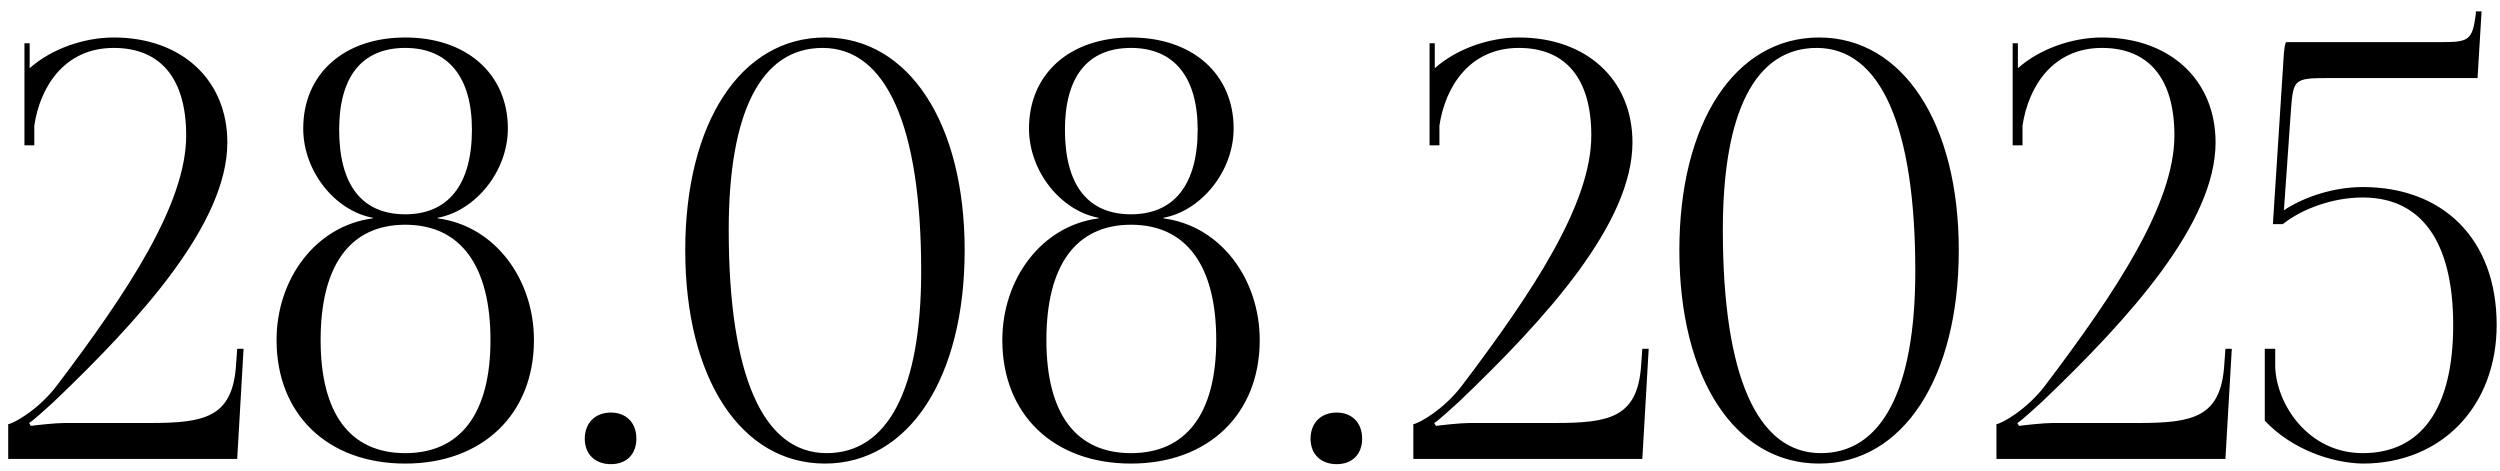 <?xml version="1.0" encoding="UTF-8"?> <svg xmlns="http://www.w3.org/2000/svg" width="207" height="39" viewBox="0 0 207 39" fill="none"><path d="M19.64 38H0.68V35.12C1.112 35.072 3.224 33.92 4.76 31.856C10.568 24.176 15.416 16.88 15.416 11.216C15.416 6.512 13.304 3.968 9.416 3.968C5.336 3.968 3.32 7.184 2.84 10.4V12.032H2.024V3.584H2.456V5.648C4.232 4.064 6.92 3.104 9.416 3.104C15.032 3.104 18.824 6.608 18.824 11.792C18.824 18.464 11.72 26.336 4.424 33.296C3.944 33.728 2.696 34.88 2.408 35.024L2.552 35.264C2.888 35.216 4.568 35.024 5.336 35.024H12.392C16.904 35.024 19.256 34.592 19.544 30.224L19.64 28.88H20.168L19.64 38ZM33.555 37.52C38.115 37.52 40.611 34.256 40.611 28.16C40.611 21.968 38.115 18.608 33.555 18.608C28.995 18.608 26.547 21.968 26.547 28.16C26.547 34.256 28.995 37.52 33.555 37.52ZM33.555 17.744C37.107 17.744 39.075 15.296 39.075 10.736C39.075 6.368 37.107 3.968 33.555 3.968C29.955 3.968 28.083 6.368 28.083 10.736C28.083 15.296 29.955 17.744 33.555 17.744ZM33.555 38.384C27.123 38.384 22.899 34.304 22.899 28.16C22.899 23.12 26.115 18.704 30.867 18.08V18.032C27.747 17.456 25.107 14.192 25.107 10.64C25.107 6.128 28.467 3.104 33.555 3.104C38.643 3.104 42.051 6.128 42.051 10.64C42.051 14.192 39.363 17.456 36.243 18.032V18.08C40.995 18.704 44.211 23.12 44.211 28.16C44.211 34.304 39.939 38.384 33.555 38.384ZM50.579 34.16C51.827 34.16 52.691 34.976 52.691 36.32C52.691 37.568 51.923 38.432 50.579 38.432C49.331 38.432 48.419 37.664 48.419 36.32C48.419 35.072 49.235 34.16 50.579 34.16ZM68.114 3.968C63.026 3.968 60.338 9.248 60.338 19.04C60.338 31.088 63.17 37.52 68.45 37.52C73.49 37.52 76.274 32.288 76.274 22.448C76.274 10.448 73.394 3.968 68.114 3.968ZM68.306 3.104C75.218 3.104 79.874 10.16 79.874 20.72C79.874 31.328 75.218 38.384 68.306 38.384C61.346 38.384 56.738 31.328 56.738 20.72C56.738 10.16 61.346 3.104 68.306 3.104ZM93.648 37.52C98.209 37.52 100.705 34.256 100.705 28.16C100.705 21.968 98.209 18.608 93.648 18.608C89.088 18.608 86.641 21.968 86.641 28.16C86.641 34.256 89.088 37.52 93.648 37.52ZM93.648 17.744C97.201 17.744 99.168 15.296 99.168 10.736C99.168 6.368 97.201 3.968 93.648 3.968C90.049 3.968 88.177 6.368 88.177 10.736C88.177 15.296 90.049 17.744 93.648 17.744ZM93.648 38.384C87.216 38.384 82.993 34.304 82.993 28.16C82.993 23.12 86.209 18.704 90.96 18.08V18.032C87.841 17.456 85.201 14.192 85.201 10.64C85.201 6.128 88.561 3.104 93.648 3.104C98.737 3.104 102.145 6.128 102.145 10.64C102.145 14.192 99.457 17.456 96.337 18.032V18.08C101.089 18.704 104.305 23.12 104.305 28.16C104.305 34.304 100.033 38.384 93.648 38.384ZM110.673 34.16C111.921 34.16 112.785 34.976 112.785 36.32C112.785 37.568 112.017 38.432 110.673 38.432C109.425 38.432 108.513 37.664 108.513 36.32C108.513 35.072 109.329 34.16 110.673 34.16ZM135.984 38H117.024V35.12C117.456 35.072 119.568 33.92 121.104 31.856C126.912 24.176 131.76 16.88 131.76 11.216C131.76 6.512 129.648 3.968 125.76 3.968C121.68 3.968 119.664 7.184 119.184 10.4V12.032H118.368V3.584H118.8V5.648C120.576 4.064 123.264 3.104 125.76 3.104C131.376 3.104 135.168 6.608 135.168 11.792C135.168 18.464 128.064 26.336 120.768 33.296C120.288 33.728 119.04 34.88 118.752 35.024L118.896 35.264C119.232 35.216 120.912 35.024 121.68 35.024H128.736C133.248 35.024 135.6 34.592 135.888 30.224L135.984 28.88H136.512L135.984 38ZM150.427 3.968C145.339 3.968 142.651 9.248 142.651 19.04C142.651 31.088 145.483 37.52 150.763 37.52C155.803 37.52 158.587 32.288 158.587 22.448C158.587 10.448 155.707 3.968 150.427 3.968ZM150.619 3.104C157.531 3.104 162.187 10.16 162.187 20.72C162.187 31.328 157.531 38.384 150.619 38.384C143.659 38.384 139.051 31.328 139.051 20.72C139.051 10.16 143.659 3.104 150.619 3.104ZM184.265 38H165.305V35.12C165.737 35.072 167.849 33.92 169.385 31.856C175.193 24.176 180.041 16.88 180.041 11.216C180.041 6.512 177.929 3.968 174.041 3.968C169.961 3.968 167.945 7.184 167.465 10.4V12.032H166.649V3.584H167.081V5.648C168.857 4.064 171.545 3.104 174.041 3.104C179.657 3.104 183.449 6.608 183.449 11.792C183.449 18.464 176.345 26.336 169.049 33.296C168.569 33.728 167.321 34.88 167.033 35.024L167.177 35.264C167.513 35.216 169.193 35.024 169.961 35.024H177.017C181.529 35.024 183.881 34.592 184.169 30.224L184.265 28.88H184.793L184.265 38ZM189.3 3.488H202.116C204.42 3.488 204.708 3.344 204.996 1.184V0.944H205.476L205.14 6.464H192.804C189.924 6.464 189.876 6.56 189.684 9.2L189.108 17.408C190.932 16.208 193.38 15.488 195.636 15.488C202.26 15.488 206.724 19.76 206.724 26.912C206.724 33.536 202.26 38.384 195.636 38.384C193.092 38.336 189.78 37.232 187.524 34.832V28.88H188.388V30.368C188.484 33.488 191.124 37.52 195.636 37.52C200.484 37.52 203.124 33.824 203.124 26.912C203.124 20 200.484 16.352 195.636 16.352C193.188 16.352 190.644 17.264 189.012 18.56H188.196L189.06 5.12C189.108 4.064 189.204 3.536 189.3 3.488Z" fill="black"></path></svg> 